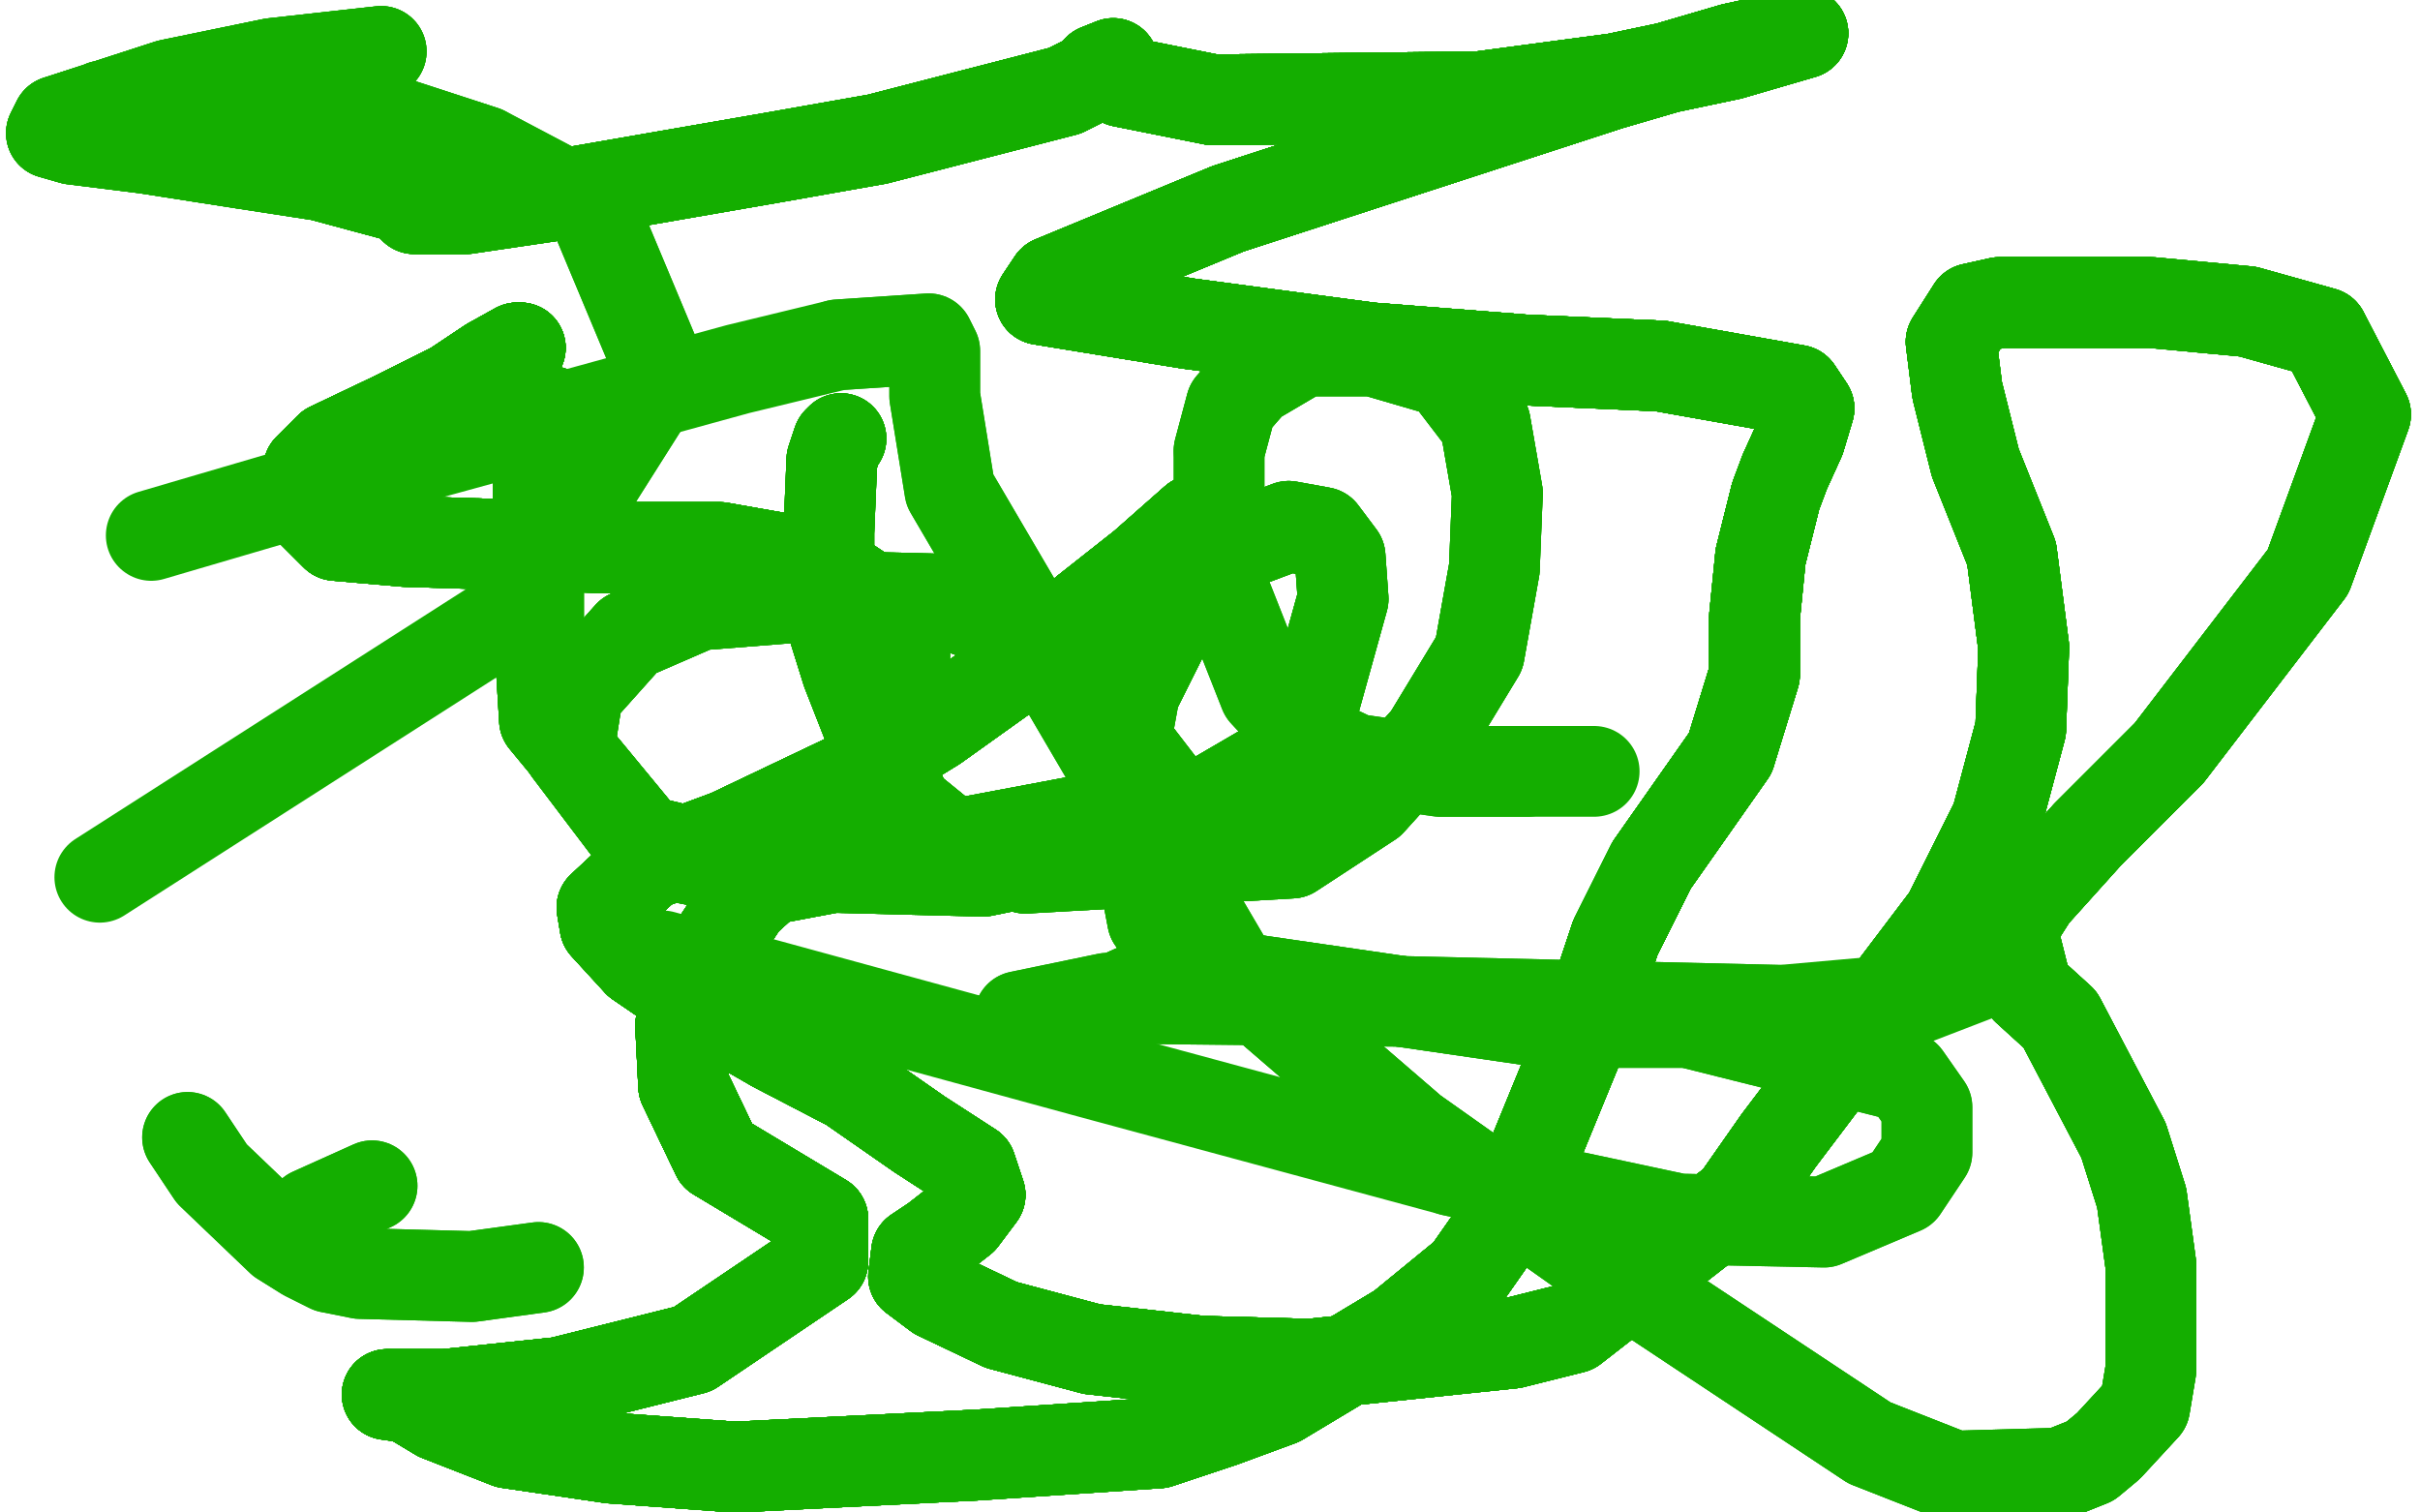 <?xml version="1.0" standalone="no"?>
<!DOCTYPE svg PUBLIC "-//W3C//DTD SVG 1.1//EN"
"http://www.w3.org/Graphics/SVG/1.1/DTD/svg11.dtd">

<svg width="800" height="500" version="1.1" xmlns="http://www.w3.org/2000/svg" xmlns:xlink="http://www.w3.org/1999/xlink" style="stroke-antialiasing: false"><desc>This SVG has been created on https://colorillo.com/</desc><rect x='0' y='0' width='800' height='500' style='fill: rgb(255,255,255); stroke-width:0' /><polyline points="183,137 182,136 181,140 178,148 178,180" style="fill: none; stroke: #14ae00; stroke-width: 30; stroke-linejoin: round; stroke-linecap: round; stroke-antialiasing: false; stroke-antialias: 0; opacity: 1.0"/>
<polyline points="183,137 182,136 181,140 178,148 178,180 178,205 180,238 213,278 246,286" style="fill: none; stroke: #14ae00; stroke-width: 30; stroke-linejoin: round; stroke-linecap: round; stroke-antialiasing: false; stroke-antialias: 0; opacity: 1.0"/>
<polyline points="183,137 182,136 181,140 178,148 178,180 178,205 180,238 213,278 246,286 325,288 364,280 396,267 420,253 434,234" style="fill: none; stroke: #14ae00; stroke-width: 30; stroke-linejoin: round; stroke-linecap: round; stroke-antialiasing: false; stroke-antialias: 0; opacity: 1.0"/>
<polyline points="183,137 182,136 181,140 178,148 178,180 178,205 180,238 213,278 246,286 325,288 364,280 396,267 420,253 434,234 444,198 443,184 437,176 426,174 410,180 394,191 375,229" style="fill: none; stroke: #14ae00; stroke-width: 30; stroke-linejoin: round; stroke-linecap: round; stroke-antialiasing: false; stroke-antialias: 0; opacity: 1.0"/>
<polyline points="183,137 182,136 181,140 178,148 178,180 178,205 180,238 213,278 246,286 325,288 364,280 396,267 420,253 434,234 444,198 443,184 437,176 426,174 410,180 394,191 375,229 371,251 381,304 408,323 511,338 558,338" style="fill: none; stroke: #14ae00; stroke-width: 30; stroke-linejoin: round; stroke-linecap: round; stroke-antialiasing: false; stroke-antialias: 0; opacity: 1.0"/>
<polyline points="183,137 182,136 181,140 178,148 178,180 178,205 180,238 213,278 246,286 325,288 364,280 396,267 420,253 434,234 444,198 443,184 437,176 426,174 410,180 394,191 375,229 371,251 381,304 408,323 511,338 558,338 630,356 637,366 637,381 629,393 603,404 555,403 480,387" style="fill: none; stroke: #14ae00; stroke-width: 30; stroke-linejoin: round; stroke-linecap: round; stroke-antialiasing: false; stroke-antialias: 0; opacity: 1.0"/>
<polyline points="183,137 182,136 181,140 178,148 178,180 178,205 180,238 213,278 246,286 325,288 364,280 396,267 420,253 434,234 444,198 443,184 437,176 426,174 410,180 394,191 375,229 371,251 381,304 408,323 511,338 558,338 630,356 637,366 637,381 629,393 603,404 555,403 480,387 358,354 219,316" style="fill: none; stroke: #14ae00; stroke-width: 30; stroke-linejoin: round; stroke-linecap: round; stroke-antialiasing: false; stroke-antialias: 0; opacity: 1.0"/>
<polyline points="172,115 171,115 162,120 150,128" style="fill: none; stroke: #14ae00; stroke-width: 30; stroke-linejoin: round; stroke-linecap: round; stroke-antialiasing: false; stroke-antialias: 0; opacity: 1.0"/>
<polyline points="172,115 171,115 162,120 150,128 130,138 109,148 102,155 100,166 111,177 134,179 197,181" style="fill: none; stroke: #14ae00; stroke-width: 30; stroke-linejoin: round; stroke-linecap: round; stroke-antialiasing: false; stroke-antialias: 0; opacity: 1.0"/>
<polyline points="172,115 171,115 162,120 150,128 130,138 109,148 102,155 100,166 111,177 134,179 197,181 238,181 272,187 293,201 299,211 299,229 286,254" style="fill: none; stroke: #14ae00; stroke-width: 30; stroke-linejoin: round; stroke-linecap: round; stroke-antialiasing: false; stroke-antialias: 0; opacity: 1.0"/>
<polyline points="172,115 171,115 162,120 150,128 130,138 109,148 102,155 100,166 111,177 134,179 197,181 238,181 272,187 293,201 299,211 299,229 286,254 268,278 246,298 232,319 225,339 226,359 237,382 272,403" style="fill: none; stroke: #14ae00; stroke-width: 30; stroke-linejoin: round; stroke-linecap: round; stroke-antialiasing: false; stroke-antialias: 0; opacity: 1.0"/>
<polyline points="172,115 171,115 162,120 150,128 130,138 109,148 102,155 100,166 111,177 134,179 197,181 238,181 272,187 293,201 299,211 299,229 286,254 268,278 246,298 232,319 225,339 226,359 237,382 272,403 272,417 229,446 185,457 147,461 128,461" style="fill: none; stroke: #14ae00; stroke-width: 30; stroke-linejoin: round; stroke-linecap: round; stroke-antialiasing: false; stroke-antialias: 0; opacity: 1.0"/>
<polyline points="172,115 171,115 162,120 150,128 130,138 109,148 102,155 100,166 111,177 134,179 197,181 238,181 272,187 293,201 299,211 299,229 286,254 268,278 246,298 232,319 225,339 226,359 237,382 272,403 272,417 229,446 185,457 147,461 128,461 135,462 145,468 168,477 202,482 243,485 323,481" style="fill: none; stroke: #14ae00; stroke-width: 30; stroke-linejoin: round; stroke-linecap: round; stroke-antialiasing: false; stroke-antialias: 0; opacity: 1.0"/>
<polyline points="172,115 171,115 162,120 150,128 130,138 109,148 102,155 100,166 111,177 134,179 197,181 238,181 272,187 293,201 299,211 299,229 286,254 268,278 246,298 232,319 225,339 226,359 237,382 272,403 272,417 229,446 185,457 147,461 128,461 135,462 145,468 168,477 202,482 243,485 323,481 383,477 404,470 423,463 463,439 485,421" style="fill: none; stroke: #14ae00; stroke-width: 30; stroke-linejoin: round; stroke-linecap: round; stroke-antialiasing: false; stroke-antialias: 0; opacity: 1.0"/>
<polyline points="172,115 171,115 162,120 150,128 130,138 109,148 102,155 100,166 111,177 134,179 197,181 238,181 272,187 293,201 299,211 299,229 286,254 268,278 246,298 232,319 225,339 226,359 237,382 272,403 272,417 229,446 185,457 147,461 128,461 135,462 145,468 168,477 202,482 243,485 323,481 383,477 404,470 423,463 463,439 485,421 499,401 524,340 534,310 546,286 572,249" style="fill: none; stroke: #14ae00; stroke-width: 30; stroke-linejoin: round; stroke-linecap: round; stroke-antialiasing: false; stroke-antialias: 0; opacity: 1.0"/>
<polyline points="172,115 171,115 162,120 150,128 130,138 109,148 102,155 100,166 111,177 134,179 197,181 238,181 272,187 293,201 299,211 299,229 286,254 268,278 246,298 232,319 225,339 226,359 237,382 272,403 272,417 229,446 185,457 147,461 128,461 135,462 145,468 168,477 202,482 243,485 323,481 383,477 404,470 423,463 463,439 485,421 499,401 524,340 534,310 546,286 572,249 576,236 580,223 580,216 580,204 581,194" style="fill: none; stroke: #14ae00; stroke-width: 30; stroke-linejoin: round; stroke-linecap: round; stroke-antialiasing: false; stroke-antialias: 0; opacity: 1.0"/>
<polyline points="197,181 238,181 272,187 293,201 299,211 299,229 286,254 268,278 246,298 232,319 225,339 226,359 237,382 272,403 272,417 229,446 185,457 147,461 128,461 135,462 145,468 168,477 202,482 243,485 323,481 383,477 404,470 423,463 463,439 485,421 499,401 524,340 534,310 546,286 572,249 576,236 580,223 580,216 580,204 581,194 582,184 587,164 590,156 595,145 598,135" style="fill: none; stroke: #14ae00; stroke-width: 30; stroke-linejoin: round; stroke-linecap: round; stroke-antialiasing: false; stroke-antialias: 0; opacity: 1.0"/>
<polyline points="197,181 238,181 272,187 293,201 299,211 299,229 286,254 268,278 246,298 232,319 225,339 226,359 237,382 272,403 272,417 229,446 185,457 147,461 128,461 135,462 145,468 168,477 202,482 243,485 323,481 383,477 404,470 423,463 463,439 485,421 499,401 524,340 534,310 546,286 572,249 576,236 580,223 580,216 580,204 581,194 582,184 587,164 590,156 595,145 598,135 594,129 549,121 504,119 453,115 393,107" style="fill: none; stroke: #14ae00; stroke-width: 30; stroke-linejoin: round; stroke-linecap: round; stroke-antialiasing: false; stroke-antialias: 0; opacity: 1.0"/>
<polyline points="225,339 226,359 237,382 272,403 272,417 229,446 185,457 147,461 128,461 135,462 145,468 168,477 202,482 243,485 323,481 383,477 404,470 423,463 463,439 485,421 499,401 524,340 534,310 546,286 572,249 576,236 580,223 580,216 580,204 581,194 582,184 587,164 590,156 595,145 598,135 594,129 549,121 504,119 453,115 393,107 344,99 348,93 406,69 532,28 573,16" style="fill: none; stroke: #14ae00; stroke-width: 30; stroke-linejoin: round; stroke-linecap: round; stroke-antialiasing: false; stroke-antialias: 0; opacity: 1.0"/>
<polyline points="225,339 226,359 237,382 272,403 272,417 229,446 185,457 147,461 128,461 135,462 145,468 168,477 202,482 243,485 323,481 383,477 404,470 423,463 463,439 485,421 499,401 524,340 534,310 546,286 572,249 576,236 580,223 580,216 580,204 581,194 582,184 587,164 590,156 595,145 598,135 594,129 549,121 504,119 453,115 393,107 344,99 348,93 406,69 532,28 573,16 596,11 572,18 534,26 489,32 401,33" style="fill: none; stroke: #14ae00; stroke-width: 30; stroke-linejoin: round; stroke-linecap: round; stroke-antialiasing: false; stroke-antialias: 0; opacity: 1.0"/>
<polyline points="128,461 135,462 145,468 168,477 202,482 243,485 323,481 383,477 404,470 423,463 463,439 485,421 499,401 524,340 534,310 546,286 572,249 576,236 580,223 580,216 580,204 581,194 582,184 587,164 590,156 595,145 598,135 594,129 549,121 504,119 453,115 393,107 344,99 348,93 406,69 532,28 573,16 596,11 572,18 534,26 489,32 401,33 371,27 364,24 363,23 368,21" style="fill: none; stroke: #14ae00; stroke-width: 30; stroke-linejoin: round; stroke-linecap: round; stroke-antialiasing: false; stroke-antialias: 0; opacity: 1.0"/>
<polyline points="145,468 168,477 202,482 243,485 323,481 383,477 404,470 423,463 463,439 485,421 499,401 524,340 534,310 546,286 572,249 576,236 580,223 580,216 580,204 581,194 582,184 587,164 590,156 595,145 598,135 594,129 549,121 504,119 453,115 393,107 344,99 348,93 406,69 532,28 573,16 596,11 572,18 534,26 489,32 401,33 371,27 364,24 363,23 368,21 366,23 352,30 290,46 256,52 181,65" style="fill: none; stroke: #14ae00; stroke-width: 30; stroke-linejoin: round; stroke-linecap: round; stroke-antialiasing: false; stroke-antialias: 0; opacity: 1.0"/>
<polyline points="463,439 485,421 499,401 524,340 534,310 546,286 572,249 576,236 580,223 580,216 580,204 581,194 582,184 587,164 590,156 595,145 598,135 594,129 549,121 504,119 453,115 393,107 344,99 348,93 406,69 532,28 573,16 596,11 572,18 534,26 489,32 401,33 371,27 364,24 363,23 368,21 366,23 352,30 290,46 256,52 181,65 154,69 137,69 135,67 132,65 106,58" style="fill: none; stroke: #14ae00; stroke-width: 30; stroke-linejoin: round; stroke-linecap: round; stroke-antialiasing: false; stroke-antialias: 0; opacity: 1.0"/>
<polyline points="499,401 524,340 534,310 546,286 572,249 576,236 580,223 580,216 580,204 581,194 582,184 587,164 590,156 595,145 598,135 594,129 549,121 504,119 453,115 393,107 344,99 348,93 406,69 532,28 573,16 596,11 572,18 534,26 489,32 401,33 371,27 364,24 363,23 368,21 366,23 352,30 290,46 256,52 181,65 154,69 137,69 135,67 132,65 106,58 80,54 48,49 24,46 17,44 19,40" style="fill: none; stroke: #14ae00; stroke-width: 30; stroke-linejoin: round; stroke-linecap: round; stroke-antialiasing: false; stroke-antialias: 0; opacity: 1.0"/>
<polyline points="582,184 587,164 590,156 595,145 598,135 594,129 549,121 504,119 453,115 393,107 344,99 348,93 406,69 532,28 573,16 596,11 572,18 534,26 489,32 401,33 371,27 364,24 363,23 368,21 366,23 352,30 290,46 256,52 181,65 154,69 137,69 135,67 132,65 106,58 80,54 48,49 24,46 17,44 19,40 56,28 90,21 117,18 126,17 101,31 74,33" style="fill: none; stroke: #14ae00; stroke-width: 30; stroke-linejoin: round; stroke-linecap: round; stroke-antialiasing: false; stroke-antialias: 0; opacity: 1.0"/>
<polyline points="582,184 587,164 590,156 595,145 598,135 594,129 549,121 504,119 453,115 393,107 344,99 348,93 406,69 532,28 573,16 596,11 572,18 534,26 489,32 401,33 371,27 364,24 363,23 368,21 366,23 352,30 290,46 256,52 181,65 154,69 137,69 135,67 132,65 106,58 80,54 48,49 24,46 17,44 19,40 56,28 90,21 117,18 126,17 101,31 74,33 34,35 42,34 70,33 114,35 160,50" style="fill: none; stroke: #14ae00; stroke-width: 30; stroke-linejoin: round; stroke-linecap: round; stroke-antialiasing: false; stroke-antialias: 0; opacity: 1.0"/>
<polyline points="549,121 504,119 453,115 393,107 344,99 348,93 406,69 532,28 573,16 596,11 572,18 534,26 489,32 401,33 371,27 364,24 363,23 368,21 366,23 352,30 290,46 256,52 181,65 154,69 137,69 135,67 132,65 106,58 80,54 48,49 24,46 17,44 19,40 56,28 90,21 117,18 126,17 101,31 74,33 34,35 42,34 70,33 114,35 160,50 196,69 219,124 169,203" style="fill: none; stroke: #14ae00; stroke-width: 30; stroke-linejoin: round; stroke-linecap: round; stroke-antialiasing: false; stroke-antialias: 0; opacity: 1.0"/>
<polyline points="549,121 504,119 453,115 393,107 344,99 348,93 406,69 532,28 573,16 596,11 572,18 534,26 489,32 401,33 371,27 364,24 363,23 368,21 366,23 352,30 290,46 256,52 181,65 154,69 137,69 135,67 132,65 106,58 80,54 48,49 24,46 17,44 19,40 56,28 90,21 117,18 126,17 101,31 74,33 34,35 42,34 70,33 114,35 160,50 196,69 219,124 169,203 33,290" style="fill: none; stroke: #14ae00; stroke-width: 30; stroke-linejoin: round; stroke-linecap: round; stroke-antialiasing: false; stroke-antialias: 0; opacity: 1.0"/>
<polyline points="395,172 378,187 359,202 337,220 309,240 283,256 241,276" style="fill: none; stroke: #14ae00; stroke-width: 30; stroke-linejoin: round; stroke-linecap: round; stroke-antialiasing: false; stroke-antialias: 0; opacity: 1.0"/>
<polyline points="395,172 378,187 359,202 337,220 309,240 283,256 241,276 214,286 199,300 200,306 211,318 230,331 256,346" style="fill: none; stroke: #14ae00; stroke-width: 30; stroke-linejoin: round; stroke-linecap: round; stroke-antialiasing: false; stroke-antialias: 0; opacity: 1.0"/>
<polyline points="395,172 378,187 359,202 337,220 309,240 283,256 241,276 214,286 199,300 200,306 211,318 230,331 256,346 281,359 304,375 321,386 324,395" style="fill: none; stroke: #14ae00; stroke-width: 30; stroke-linejoin: round; stroke-linecap: round; stroke-antialiasing: false; stroke-antialias: 0; opacity: 1.0"/>
<polyline points="395,172 378,187 359,202 337,220 309,240 283,256 241,276 214,286 199,300 200,306 211,318 230,331 256,346 281,359 304,375 321,386 324,395 318,403 309,410 303,414 302,422 310,428" style="fill: none; stroke: #14ae00; stroke-width: 30; stroke-linejoin: round; stroke-linecap: round; stroke-antialiasing: false; stroke-antialias: 0; opacity: 1.0"/>
<polyline points="395,172 378,187 359,202 337,220 309,240 283,256 241,276 214,286 199,300 200,306 211,318 230,331 256,346 281,359 304,375 321,386 324,395 318,403 309,410 303,414 302,422 310,428 331,438 361,446 397,450 433,451 500,444" style="fill: none; stroke: #14ae00; stroke-width: 30; stroke-linejoin: round; stroke-linecap: round; stroke-antialiasing: false; stroke-antialias: 0; opacity: 1.0"/>
<polyline points="395,172 378,187 359,202 337,220 309,240 283,256 241,276 214,286 199,300 200,306 211,318 230,331 256,346 281,359 304,375 321,386 324,395 318,403 309,410 303,414 302,422 310,428 331,438 361,446 397,450 433,451 500,444 520,439 574,397 588,377" style="fill: none; stroke: #14ae00; stroke-width: 30; stroke-linejoin: round; stroke-linecap: round; stroke-antialiasing: false; stroke-antialias: 0; opacity: 1.0"/>
<polyline points="395,172 378,187 359,202 337,220 309,240 283,256 241,276 214,286 199,300 200,306 211,318 230,331 256,346 281,359 304,375 321,386 324,395 318,403 309,410 303,414 302,422 310,428 331,438 361,446 397,450 433,451 500,444 520,439 574,397 588,377 644,303 660,271 668,241 669,214 665,183 653,153 647,129 645,113" style="fill: none; stroke: #14ae00; stroke-width: 30; stroke-linejoin: round; stroke-linecap: round; stroke-antialiasing: false; stroke-antialias: 0; opacity: 1.0"/>
<polyline points="395,172 378,187 359,202 337,220 309,240 283,256 241,276 214,286 199,300 200,306 211,318 230,331 256,346 281,359 304,375 321,386 324,395 318,403 309,410 303,414 302,422 310,428 331,438 361,446 397,450 433,451 500,444 520,439 574,397 588,377 644,303 660,271 668,241 669,214 665,183 653,153 647,129 645,113 652,102 661,100 681,100 711,100 743,103 768,110" style="fill: none; stroke: #14ae00; stroke-width: 30; stroke-linejoin: round; stroke-linecap: round; stroke-antialiasing: false; stroke-antialias: 0; opacity: 1.0"/>
<polyline points="395,172 378,187 359,202 337,220 309,240 283,256 241,276 214,286 199,300 200,306 211,318 230,331 256,346 281,359 304,375 321,386 324,395 318,403 309,410 303,414 302,422 310,428 331,438 361,446 397,450 433,451 500,444 520,439 574,397 588,377 644,303 660,271 668,241 669,214 665,183 653,153 647,129 645,113 652,102 661,100 681,100 711,100 743,103 768,110 782,137 763,189 717,249 690,276 672,296 665,307" style="fill: none; stroke: #14ae00; stroke-width: 30; stroke-linejoin: round; stroke-linecap: round; stroke-antialiasing: false; stroke-antialias: 0; opacity: 1.0"/>
<polyline points="211,318 230,331 256,346 281,359 304,375 321,386 324,395 318,403 309,410 303,414 302,422 310,428 331,438 361,446 397,450 433,451 500,444 520,439 574,397 588,377 644,303 660,271 668,241 669,214 665,183 653,153 647,129 645,113 652,102 661,100 681,100 711,100 743,103 768,110 782,137 763,189 717,249 690,276 672,296 665,307 670,327 681,337 702,377 708,396 711,418" style="fill: none; stroke: #14ae00; stroke-width: 30; stroke-linejoin: round; stroke-linecap: round; stroke-antialiasing: false; stroke-antialias: 0; opacity: 1.0"/>
<polyline points="211,318 230,331 256,346 281,359 304,375 321,386 324,395 318,403 309,410 303,414 302,422 310,428 331,438 361,446 397,450 433,451 500,444 520,439 574,397 588,377 644,303 660,271 668,241 669,214 665,183 653,153 647,129 645,113 652,102 661,100 681,100 711,100 743,103 768,110 782,137 763,189 717,249 690,276 672,296 665,307 670,327 681,337 702,377 708,396 711,418 711,453 709,465 697,478 691,483 681,487" style="fill: none; stroke: #14ae00; stroke-width: 30; stroke-linejoin: round; stroke-linecap: round; stroke-antialiasing: false; stroke-antialias: 0; opacity: 1.0"/>
<polyline points="302,422 310,428 331,438 361,446 397,450 433,451 500,444 520,439 574,397 588,377 644,303 660,271 668,241 669,214 665,183 653,153 647,129 645,113 652,102 661,100 681,100 711,100 743,103 768,110 782,137 763,189 717,249 690,276 672,296 665,307 670,327 681,337 702,377 708,396 711,418 711,453 709,465 697,478 691,483 681,487 646,488 618,477 532,420 467,374 409,324" style="fill: none; stroke: #14ae00; stroke-width: 30; stroke-linejoin: round; stroke-linecap: round; stroke-antialiasing: false; stroke-antialias: 0; opacity: 1.0"/>
<polyline points="302,422 310,428 331,438 361,446 397,450 433,451 500,444 520,439 574,397 588,377 644,303 660,271 668,241 669,214 665,183 653,153 647,129 645,113 652,102 661,100 681,100 711,100 743,103 768,110 782,137 763,189 717,249 690,276 672,296 665,307 670,327 681,337 702,377 708,396 711,418 711,453 709,465 697,478 691,483 681,487 646,488 618,477 532,420 467,374 409,324 314,162 309,131 309,116 307,112 277,114" style="fill: none; stroke: #14ae00; stroke-width: 30; stroke-linejoin: round; stroke-linecap: round; stroke-antialiasing: false; stroke-antialias: 0; opacity: 1.0"/>
<polyline points="500,444 520,439 574,397 588,377 644,303 660,271 668,241 669,214 665,183 653,153 647,129 645,113 652,102 661,100 681,100 711,100 743,103 768,110 782,137 763,189 717,249 690,276 672,296 665,307 670,327 681,337 702,377 708,396 711,418 711,453 709,465 697,478 691,483 681,487 646,488 618,477 532,420 467,374 409,324 314,162 309,131 309,116 307,112 277,114 244,122 142,150 50,177" style="fill: none; stroke: #14ae00; stroke-width: 30; stroke-linejoin: round; stroke-linecap: round; stroke-antialiasing: false; stroke-antialias: 0; opacity: 1.0"/>
<polyline points="278,145 277,146 275,152 274,176 274,192 275,206 280,222 289,245" style="fill: none; stroke: #14ae00; stroke-width: 30; stroke-linejoin: round; stroke-linecap: round; stroke-antialiasing: false; stroke-antialias: 0; opacity: 1.0"/>
<polyline points="278,145 277,146 275,152 274,176 274,192 275,206 280,222 289,245 300,267 316,280 339,287" style="fill: none; stroke: #14ae00; stroke-width: 30; stroke-linejoin: round; stroke-linecap: round; stroke-antialiasing: false; stroke-antialias: 0; opacity: 1.0"/>
<polyline points="278,145 277,146 275,152 274,176 274,192 275,206 280,222 289,245 300,267 316,280 339,287 427,282 453,265 472,244 489,216 494,188 495,163 491,140" style="fill: none; stroke: #14ae00; stroke-width: 30; stroke-linejoin: round; stroke-linecap: round; stroke-antialiasing: false; stroke-antialias: 0; opacity: 1.0"/>
<polyline points="278,145 277,146 275,152 274,176 274,192 275,206 280,222 289,245 300,267 316,280 339,287 427,282 453,265 472,244 489,216 494,188 495,163 491,140 478,123 454,116 431,116 414,126 407,134 403,149" style="fill: none; stroke: #14ae00; stroke-width: 30; stroke-linejoin: round; stroke-linecap: round; stroke-antialiasing: false; stroke-antialias: 0; opacity: 1.0"/>
<polyline points="278,145 277,146 275,152 274,176 274,192 275,206 280,222 289,245 300,267 316,280 339,287 427,282 453,265 472,244 489,216 494,188 495,163 491,140 478,123 454,116 431,116 414,126 407,134 403,149 403,191 418,229 431,243 448,251 476,255 505,255" style="fill: none; stroke: #14ae00; stroke-width: 30; stroke-linejoin: round; stroke-linecap: round; stroke-antialiasing: false; stroke-antialias: 0; opacity: 1.0"/>
<polyline points="278,145 277,146 275,152 274,176 274,192 275,206 280,222 289,245 300,267 316,280 339,287 427,282 453,265 472,244 489,216 494,188 495,163 491,140 478,123 454,116 431,116 414,126 407,134 403,149 403,191 418,229 431,243 448,251 476,255 505,255 525,255 527,255" style="fill: none; stroke: #14ae00; stroke-width: 30; stroke-linejoin: round; stroke-linecap: round; stroke-antialiasing: false; stroke-antialias: 0; opacity: 1.0"/>
<polyline points="62,376 70,388 93,410 101,415 109,419 119,421 156,422 178,419" style="fill: none; stroke: #14ae00; stroke-width: 30; stroke-linejoin: round; stroke-linecap: round; stroke-antialiasing: false; stroke-antialias: 0; opacity: 1.0"/>
<polyline points="62,376 70,388 93,410 101,415 109,419 119,421 156,422 178,419" style="fill: none; stroke: #14ae00; stroke-width: 30; stroke-linejoin: round; stroke-linecap: round; stroke-antialiasing: false; stroke-antialias: 0; opacity: 1.0"/>
<polyline points="123,392 103,401 100,406 100,410 100,411 100,413" style="fill: none; stroke: #14ae00; stroke-width: 30; stroke-linejoin: round; stroke-linecap: round; stroke-antialiasing: false; stroke-antialias: 0; opacity: 1.0"/>
<polyline points="123,392 103,401 100,406 100,410 100,411 100,413" style="fill: none; stroke: #14ae00; stroke-width: 30; stroke-linejoin: round; stroke-linecap: round; stroke-antialiasing: false; stroke-antialias: 0; opacity: 1.0"/>
<polyline points="414,265 359,271 258,290 213,281 188,248" style="fill: none; stroke: #14ae00; stroke-width: 30; stroke-linejoin: round; stroke-linecap: round; stroke-antialiasing: false; stroke-antialias: 0; opacity: 1.0"/>
<polyline points="414,265 359,271 258,290 213,281 188,248 191,229 208,210 231,200 269,197 309,198 347,212 387,264 392,289" style="fill: none; stroke: #14ae00; stroke-width: 30; stroke-linejoin: round; stroke-linecap: round; stroke-antialiasing: false; stroke-antialias: 0; opacity: 1.0"/>
<polyline points="414,265 359,271 258,290 213,281 188,248 191,229 208,210 231,200 269,197 309,198 347,212 387,264 392,289 390,308 380,325 351,338 336,338" style="fill: none; stroke: #14ae00; stroke-width: 30; stroke-linejoin: round; stroke-linecap: round; stroke-antialiasing: false; stroke-antialias: 0; opacity: 1.0"/>
<polyline points="414,265 359,271 258,290 213,281 188,248 191,229 208,210 231,200 269,197 309,198 347,212 387,264 392,289 390,308 380,325 351,338 336,338 337,336 366,330 461,331 589,334 634,330 660,320" style="fill: none; stroke: #14ae00; stroke-width: 30; stroke-linejoin: round; stroke-linecap: round; stroke-antialiasing: false; stroke-antialias: 0; opacity: 1.0"/>
<polyline points="414,265 359,271 258,290 213,281 188,248 191,229 208,210 231,200 269,197 309,198 347,212 387,264 392,289 390,308 380,325 351,338 336,338 337,336 366,330 461,331 589,334" style="fill: none; stroke: #14ae00; stroke-width: 30; stroke-linejoin: round; stroke-linecap: round; stroke-antialiasing: false; stroke-antialias: 0; opacity: 1.0"/>
</svg>
